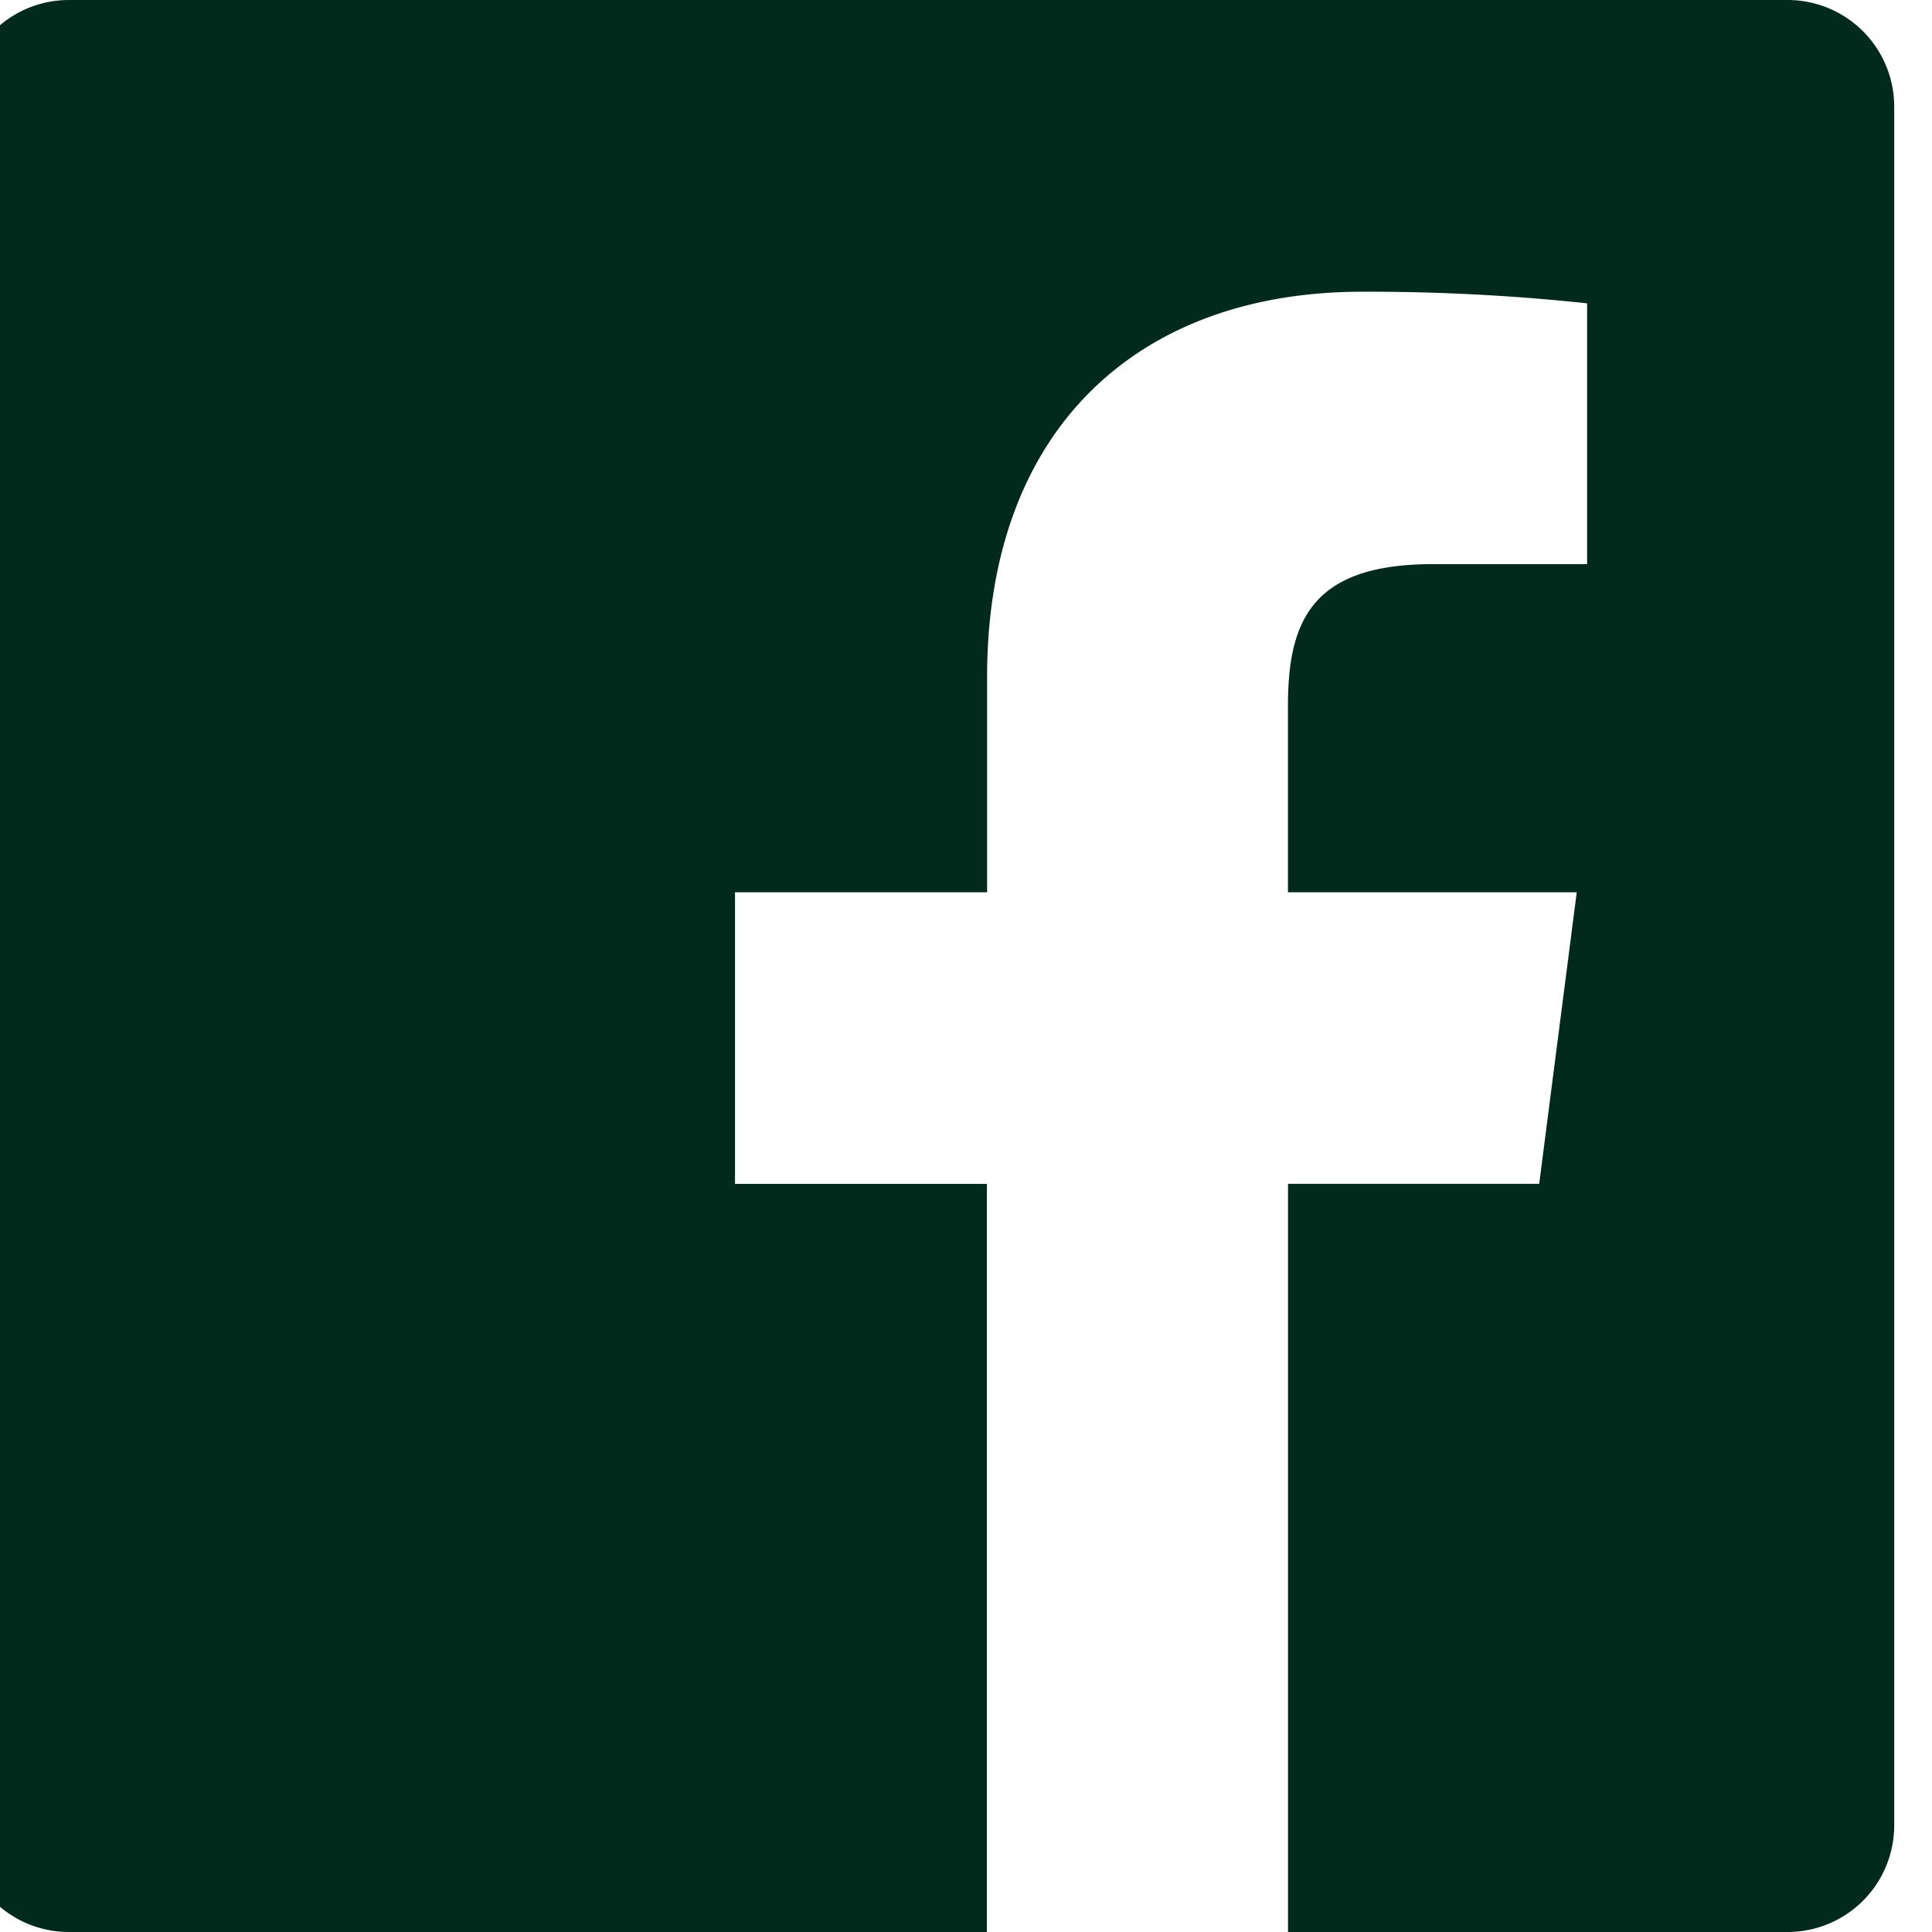 <svg xmlns="http://www.w3.org/2000/svg" xmlns:xlink="http://www.w3.org/1999/xlink" width="25" height="25" viewBox="0 0 25 25">
  <defs>
    <clipPath id="clip-path">
      <rect id="Прямоугольник_98" data-name="Прямоугольник 98" width="25" height="25" transform="translate(0.489)" fill="#022a1c"/>
    </clipPath>
  </defs>
  <g id="Группа_масок_14" data-name="Группа масок 14" transform="translate(-0.489)" clip-path="url(#clip-path)">
    <g id="__TEMP__SVG__">
      <path id="Контур_70197" data-name="Контур 70197" d="M19.656,27.5V17.819h3.25l.486-3.773H19.655V11.638c0-1.092.3-1.838,1.871-1.838h2V6.425a26.739,26.739,0,0,0-2.913-.15c-2.88,0-4.851,1.759-4.851,4.987v2.784H12.5v3.773h3.259V27.5H3.88A1.38,1.38,0,0,1,2.5,26.12V3.88A1.38,1.38,0,0,1,3.88,2.5H26.12A1.38,1.38,0,0,1,27.5,3.88V26.12a1.38,1.38,0,0,1-1.38,1.38Z" transform="translate(-2.5 -2.5)" fill="#022a1c" fill-rule="evenodd"/>
    </g>
  </g>
</svg>
